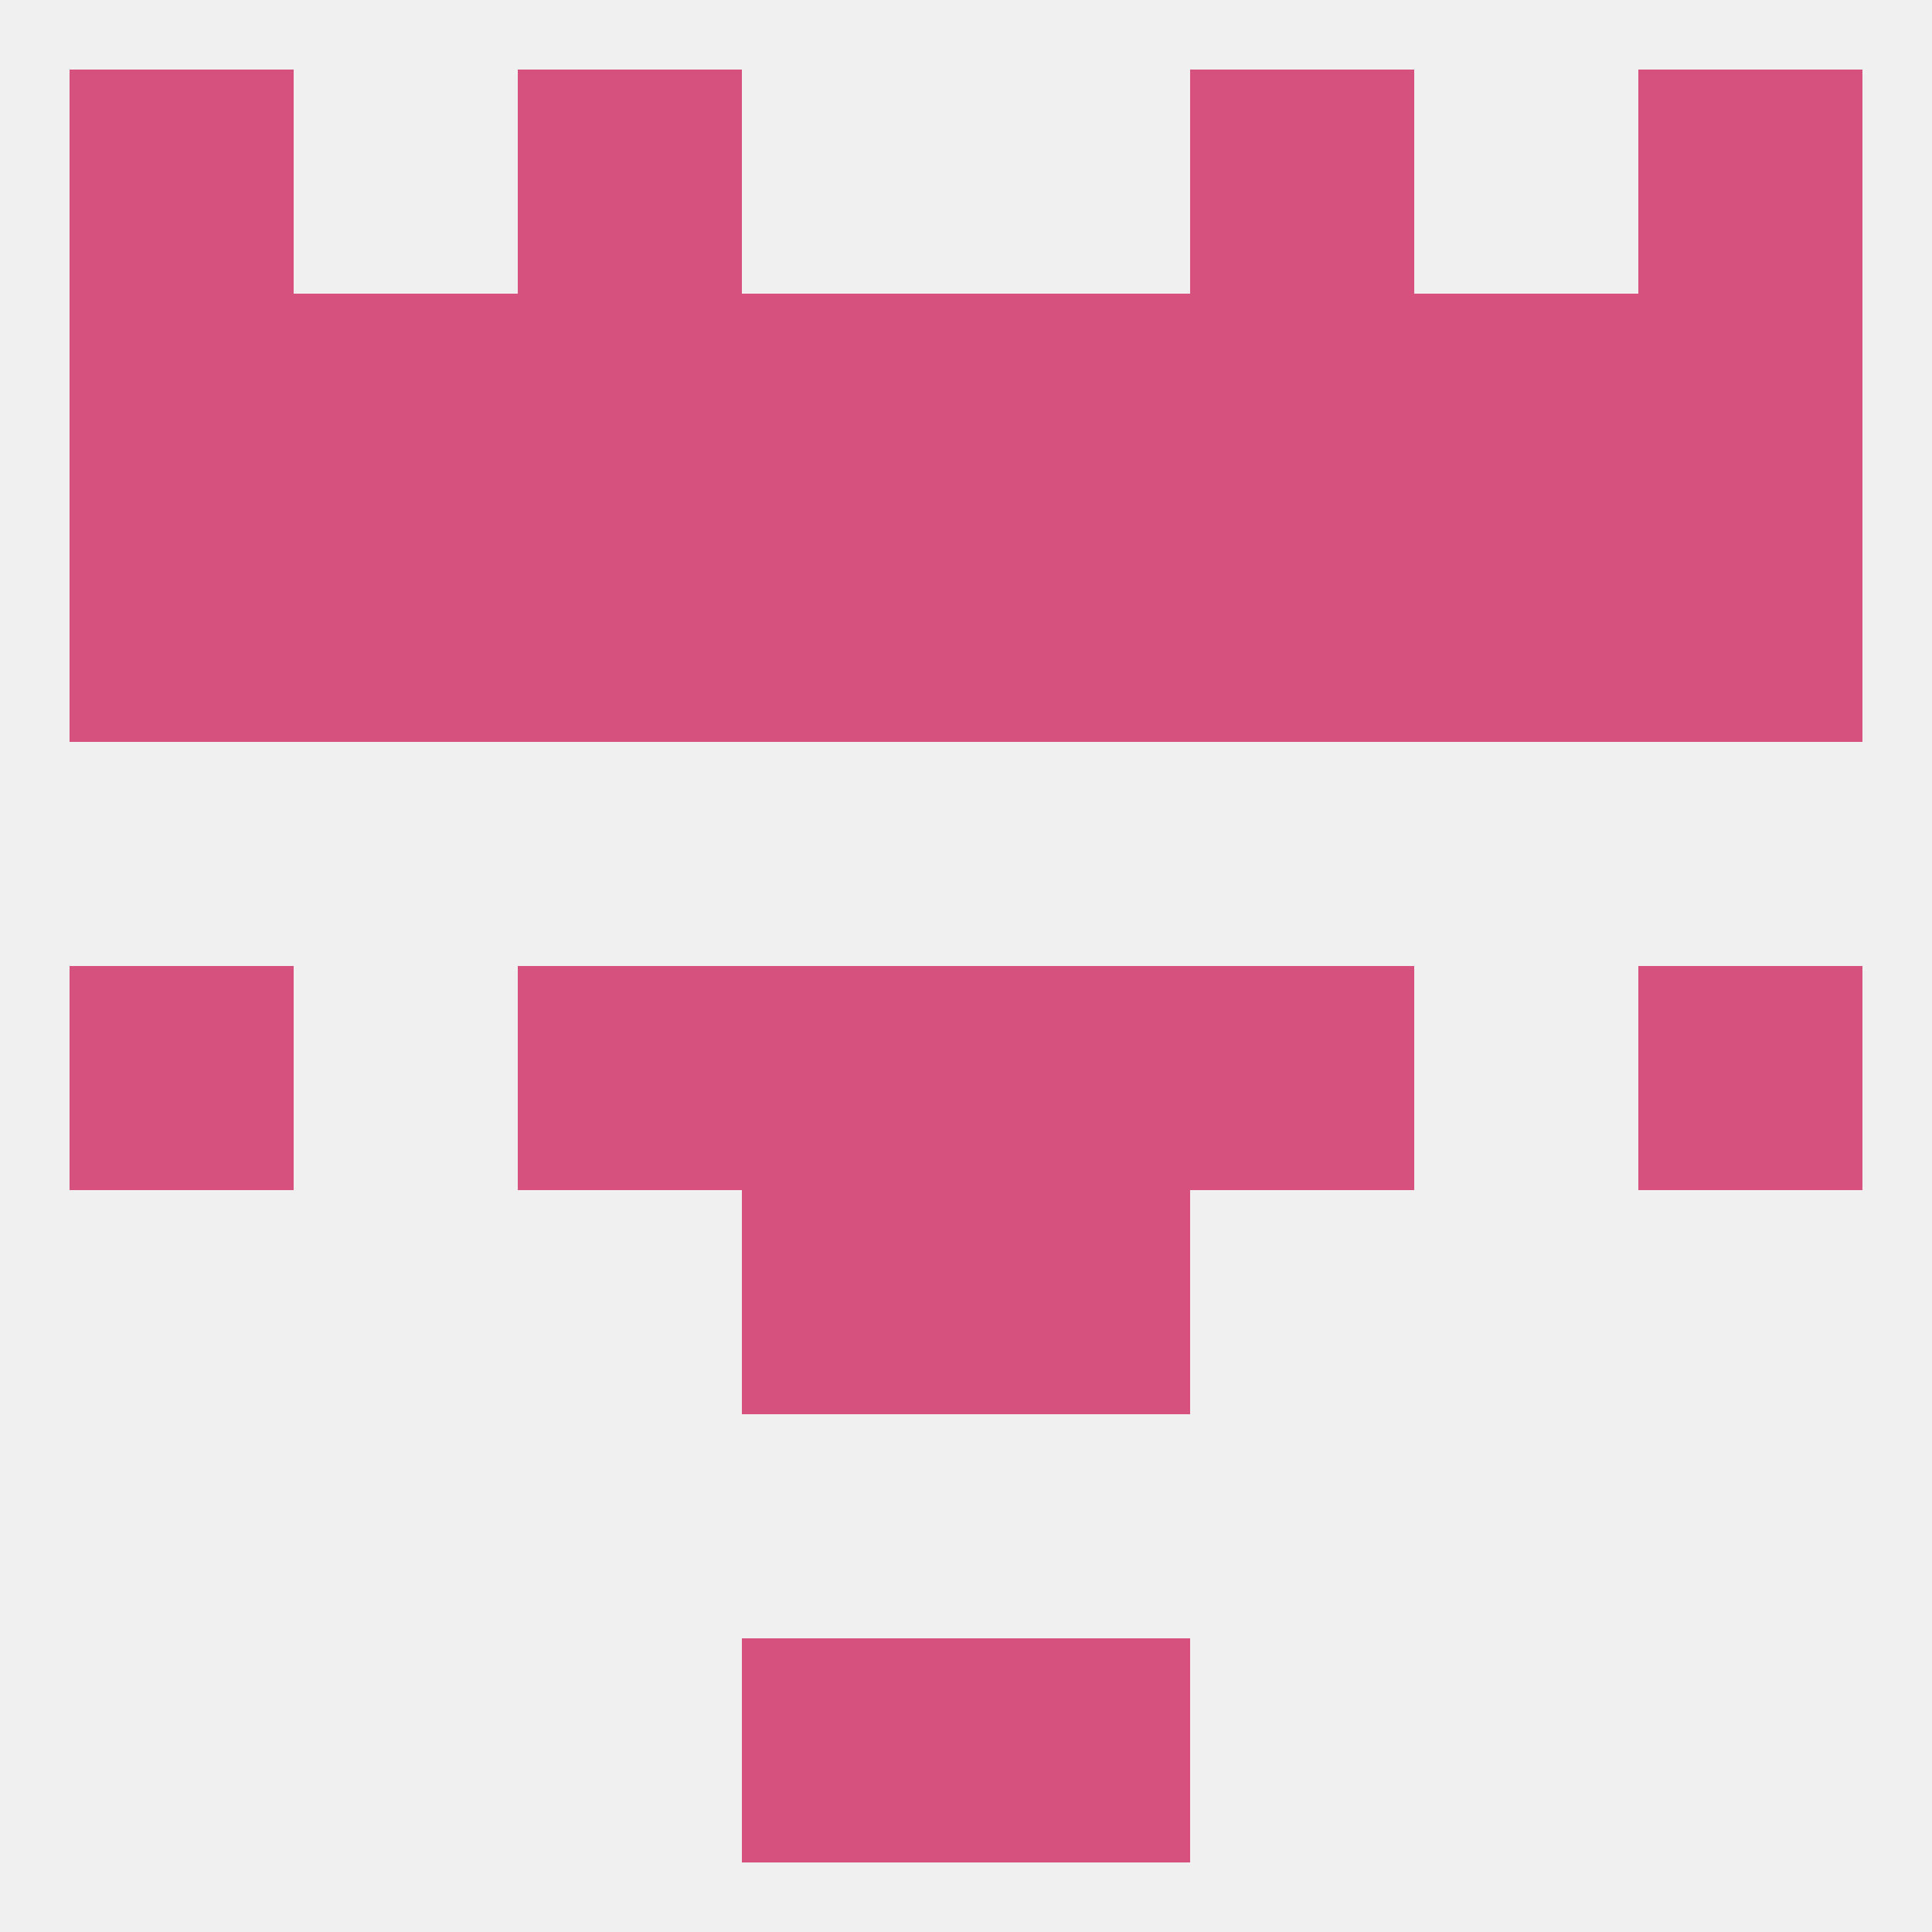 
<!--   <?xml version="1.0"?> -->
<svg version="1.1" baseprofile="full" xmlns="http://www.w3.org/2000/svg" xmlns:xlink="http://www.w3.org/1999/xlink" xmlns:ev="http://www.w3.org/2001/xml-events" width="250" height="250" viewBox="0 0 250 250" >
	<rect width="100%" height="100%" fill="rgba(240,240,240,255)"/>

	<rect x="96" y="212" width="29" height="29" fill="rgba(214,81,125,255)"/>
	<rect x="125" y="212" width="29" height="29" fill="rgba(214,81,125,255)"/>
	<rect x="154" y="125" width="29" height="29" fill="rgba(214,81,125,255)"/>
	<rect x="9" y="125" width="29" height="29" fill="rgba(214,81,125,255)"/>
	<rect x="212" y="125" width="29" height="29" fill="rgba(214,81,125,255)"/>
	<rect x="96" y="125" width="29" height="29" fill="rgba(214,81,125,255)"/>
	<rect x="125" y="125" width="29" height="29" fill="rgba(214,81,125,255)"/>
	<rect x="67" y="125" width="29" height="29" fill="rgba(214,81,125,255)"/>
	<rect x="96" y="154" width="29" height="29" fill="rgba(214,81,125,255)"/>
	<rect x="125" y="154" width="29" height="29" fill="rgba(214,81,125,255)"/>
	<rect x="38" y="67" width="29" height="29" fill="rgba(214,81,125,255)"/>
	<rect x="183" y="67" width="29" height="29" fill="rgba(214,81,125,255)"/>
	<rect x="9" y="67" width="29" height="29" fill="rgba(214,81,125,255)"/>
	<rect x="212" y="67" width="29" height="29" fill="rgba(214,81,125,255)"/>
	<rect x="67" y="67" width="29" height="29" fill="rgba(214,81,125,255)"/>
	<rect x="154" y="67" width="29" height="29" fill="rgba(214,81,125,255)"/>
	<rect x="96" y="67" width="29" height="29" fill="rgba(214,81,125,255)"/>
	<rect x="125" y="67" width="29" height="29" fill="rgba(214,81,125,255)"/>
	<rect x="212" y="38" width="29" height="29" fill="rgba(214,81,125,255)"/>
	<rect x="67" y="38" width="29" height="29" fill="rgba(214,81,125,255)"/>
	<rect x="154" y="38" width="29" height="29" fill="rgba(214,81,125,255)"/>
	<rect x="96" y="38" width="29" height="29" fill="rgba(214,81,125,255)"/>
	<rect x="125" y="38" width="29" height="29" fill="rgba(214,81,125,255)"/>
	<rect x="38" y="38" width="29" height="29" fill="rgba(214,81,125,255)"/>
	<rect x="183" y="38" width="29" height="29" fill="rgba(214,81,125,255)"/>
	<rect x="9" y="38" width="29" height="29" fill="rgba(214,81,125,255)"/>
	<rect x="9" y="9" width="29" height="29" fill="rgba(214,81,125,255)"/>
	<rect x="212" y="9" width="29" height="29" fill="rgba(214,81,125,255)"/>
	<rect x="67" y="9" width="29" height="29" fill="rgba(214,81,125,255)"/>
	<rect x="154" y="9" width="29" height="29" fill="rgba(214,81,125,255)"/>
</svg>